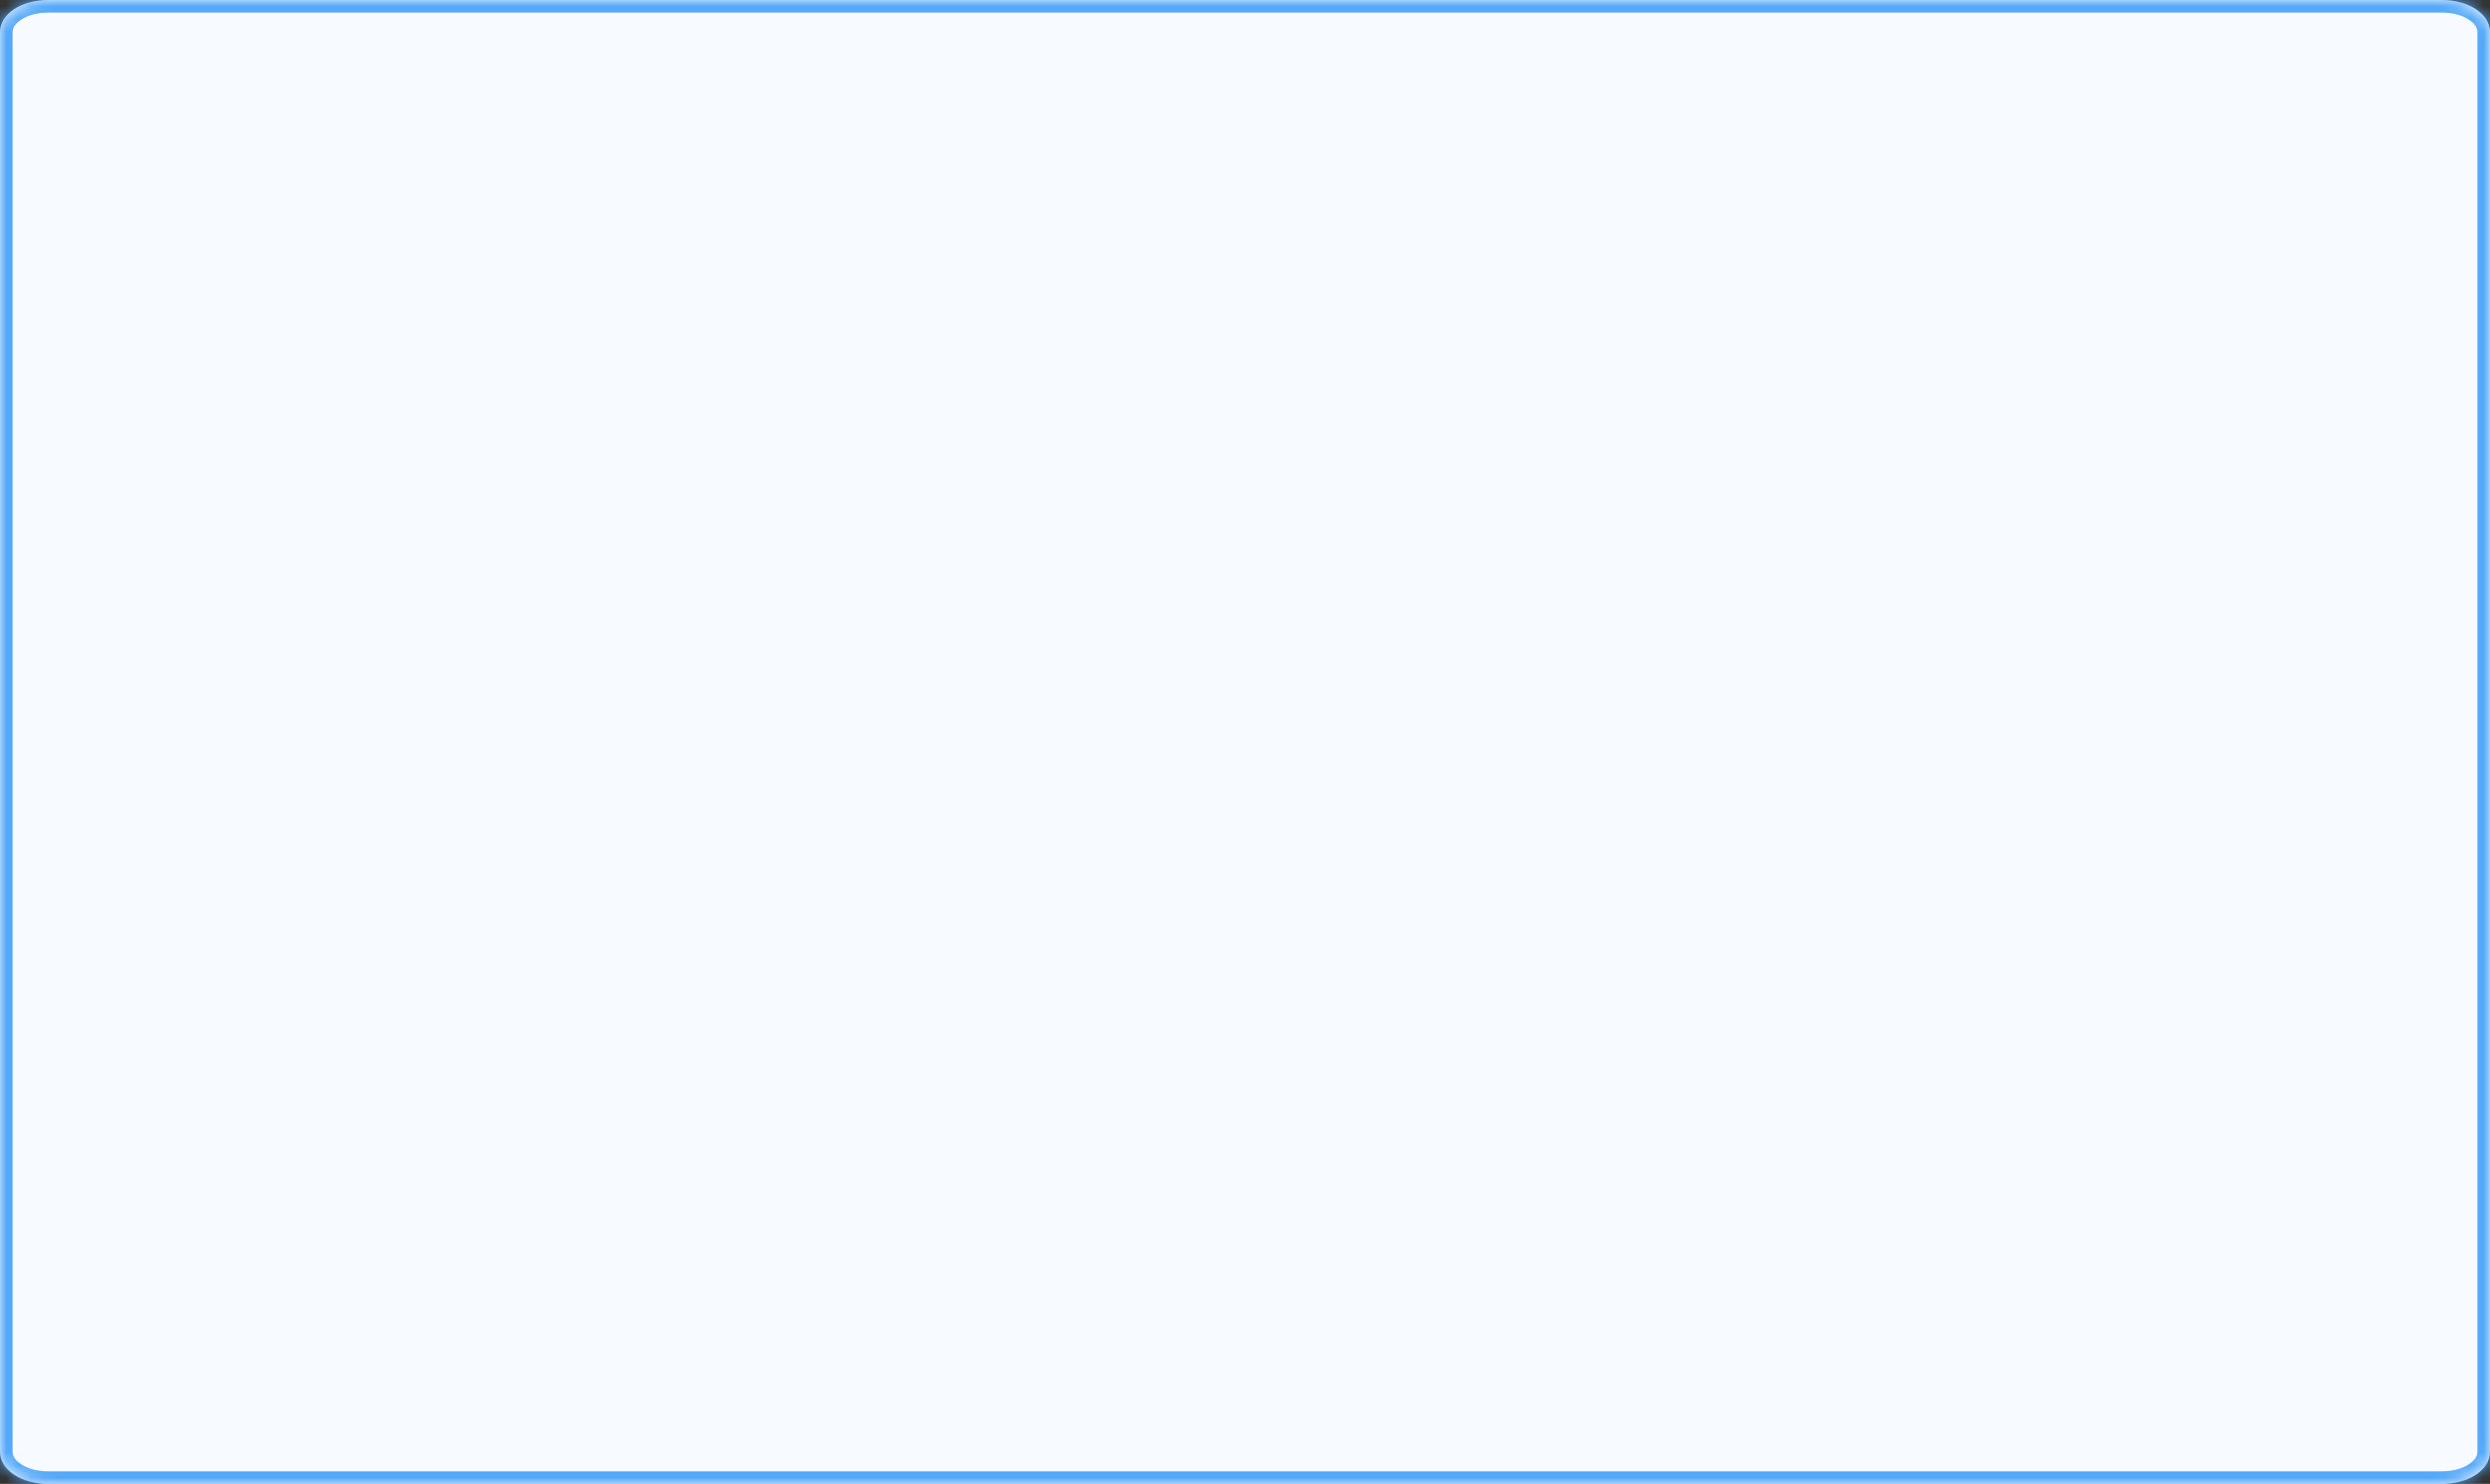 ﻿<?xml version="1.0" encoding="utf-8"?>
<svg version="1.1" xmlns:xlink="http://www.w3.org/1999/xlink" width="198px" height="118px" xmlns="http://www.w3.org/2000/svg">
  <rect width="100%" height="100%" fill="#333333" stroke="none"/>
  <defs>
    <mask fill="white" id="clip64">
      <path d="M 0 115.451  L 0 2.549  C 0 1.121  1.682 0  3.822 0  L 147.162 0  L 194.178 0  C 196.318 0  198 1.121  198 2.549  L 198 115.451  C 198 116.879  196.318 118  194.178 118  L 3.822 118  C 1.682 118  0 116.879  0 115.451  Z " fill-rule="evenodd" />
    </mask>
  </defs>
  <g transform="matrix(1 0 0 1 -244 -2753 )">
    <path d="M 0 115.451  L 0 2.549  C 0 1.121  1.682 0  3.822 0  L 147.162 0  L 194.178 0  C 196.318 0  198 1.121  198 2.549  L 198 115.451  C 198 116.879  196.318 118  194.178 118  L 3.822 118  C 1.682 118  0 116.879  0 115.451  Z " fill-rule="nonzero" fill="#f7fbff" stroke="none" transform="matrix(1 0 0 1 244 2753 )" />
    <path d="M 0 115.451  L 0 2.549  C 0 1.121  1.682 0  3.822 0  L 147.162 0  L 194.178 0  C 196.318 0  198 1.121  198 2.549  L 198 115.451  C 198 116.879  196.318 118  194.178 118  L 3.822 118  C 1.682 118  0 116.879  0 115.451  Z " stroke-width="2" stroke="#55a9fa" fill="none" transform="matrix(1 0 0 1 244 2753 )" mask="url(#clip64)" />
  </g>
</svg>